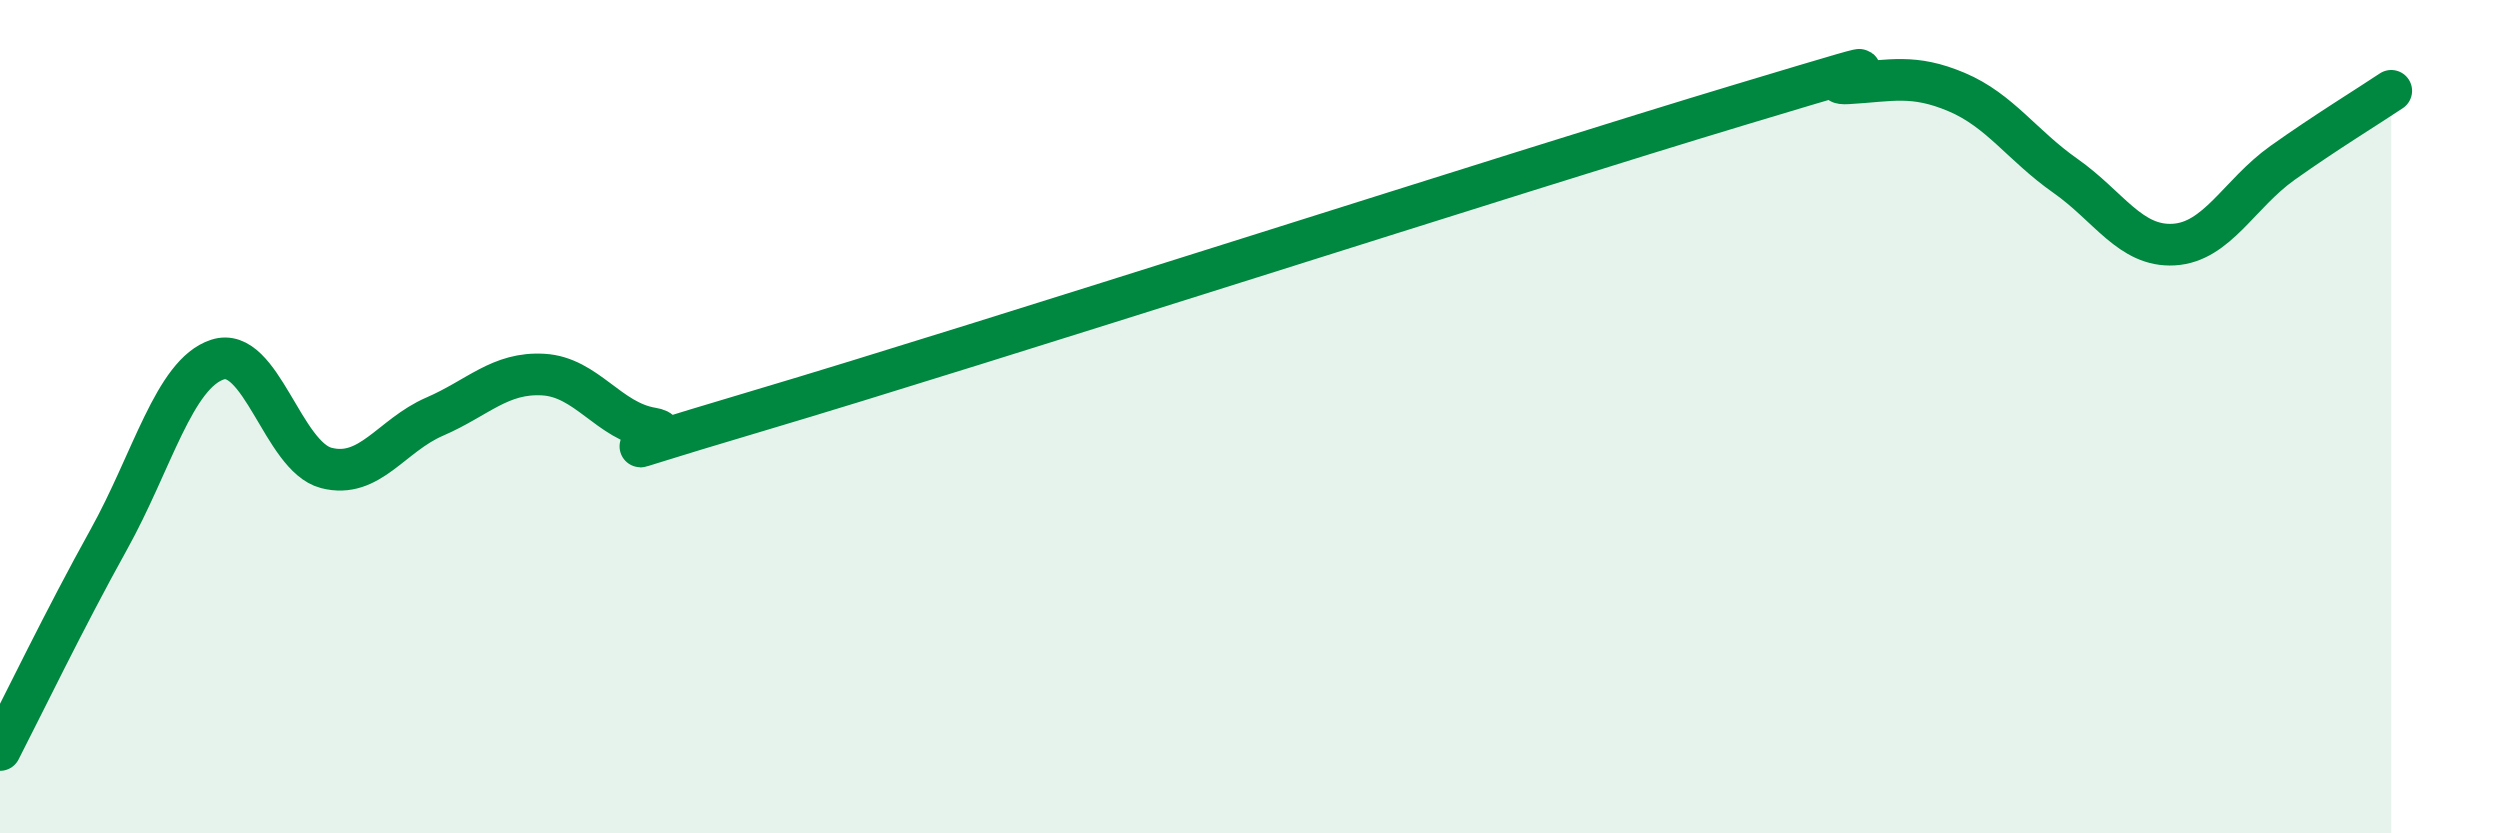 
    <svg width="60" height="20" viewBox="0 0 60 20" xmlns="http://www.w3.org/2000/svg">
      <path
        d="M 0,18 C 0.52,16.99 1.57,14.82 2.61,12.95 C 3.65,11.08 4.18,8.97 5.22,8.63 C 6.26,8.29 6.79,10.96 7.83,11.23 C 8.87,11.5 9.39,10.45 10.43,10 C 11.47,9.55 12,8.93 13.04,8.99 C 14.08,9.05 14.61,10.11 15.65,10.28 C 16.69,10.45 13.04,11.39 18.26,9.84 C 23.48,8.29 36.52,4.09 41.74,2.52 C 46.96,0.95 43.31,2.06 44.35,2 C 45.39,1.94 45.92,1.77 46.96,2.21 C 48,2.65 48.53,3.49 49.57,4.22 C 50.61,4.95 51.13,5.93 52.17,5.87 C 53.21,5.81 53.74,4.65 54.78,3.91 C 55.82,3.17 56.87,2.53 57.39,2.18L57.39 20L0 20Z"
        fill="#008740"
        opacity="0.1"
        stroke-linecap="round"
        stroke-linejoin="round"
      />
      <path
        d="M 0,18 C 0.52,16.99 1.57,14.82 2.61,12.95 C 3.65,11.08 4.18,8.97 5.22,8.63 C 6.26,8.29 6.79,10.96 7.83,11.23 C 8.87,11.5 9.39,10.45 10.43,10 C 11.47,9.55 12,8.93 13.04,8.99 C 14.08,9.05 14.61,10.11 15.65,10.28 C 16.69,10.45 13.04,11.39 18.26,9.84 C 23.48,8.29 36.52,4.09 41.74,2.52 C 46.96,0.95 43.31,2.06 44.35,2 C 45.39,1.94 45.92,1.77 46.96,2.21 C 48,2.65 48.53,3.49 49.57,4.22 C 50.61,4.95 51.13,5.93 52.17,5.87 C 53.21,5.81 53.74,4.65 54.78,3.91 C 55.82,3.17 56.87,2.53 57.39,2.18"
        stroke="#008740"
        stroke-width="1"
        fill="none"
        stroke-linecap="round"
        stroke-linejoin="round"
      />
    </svg>
  